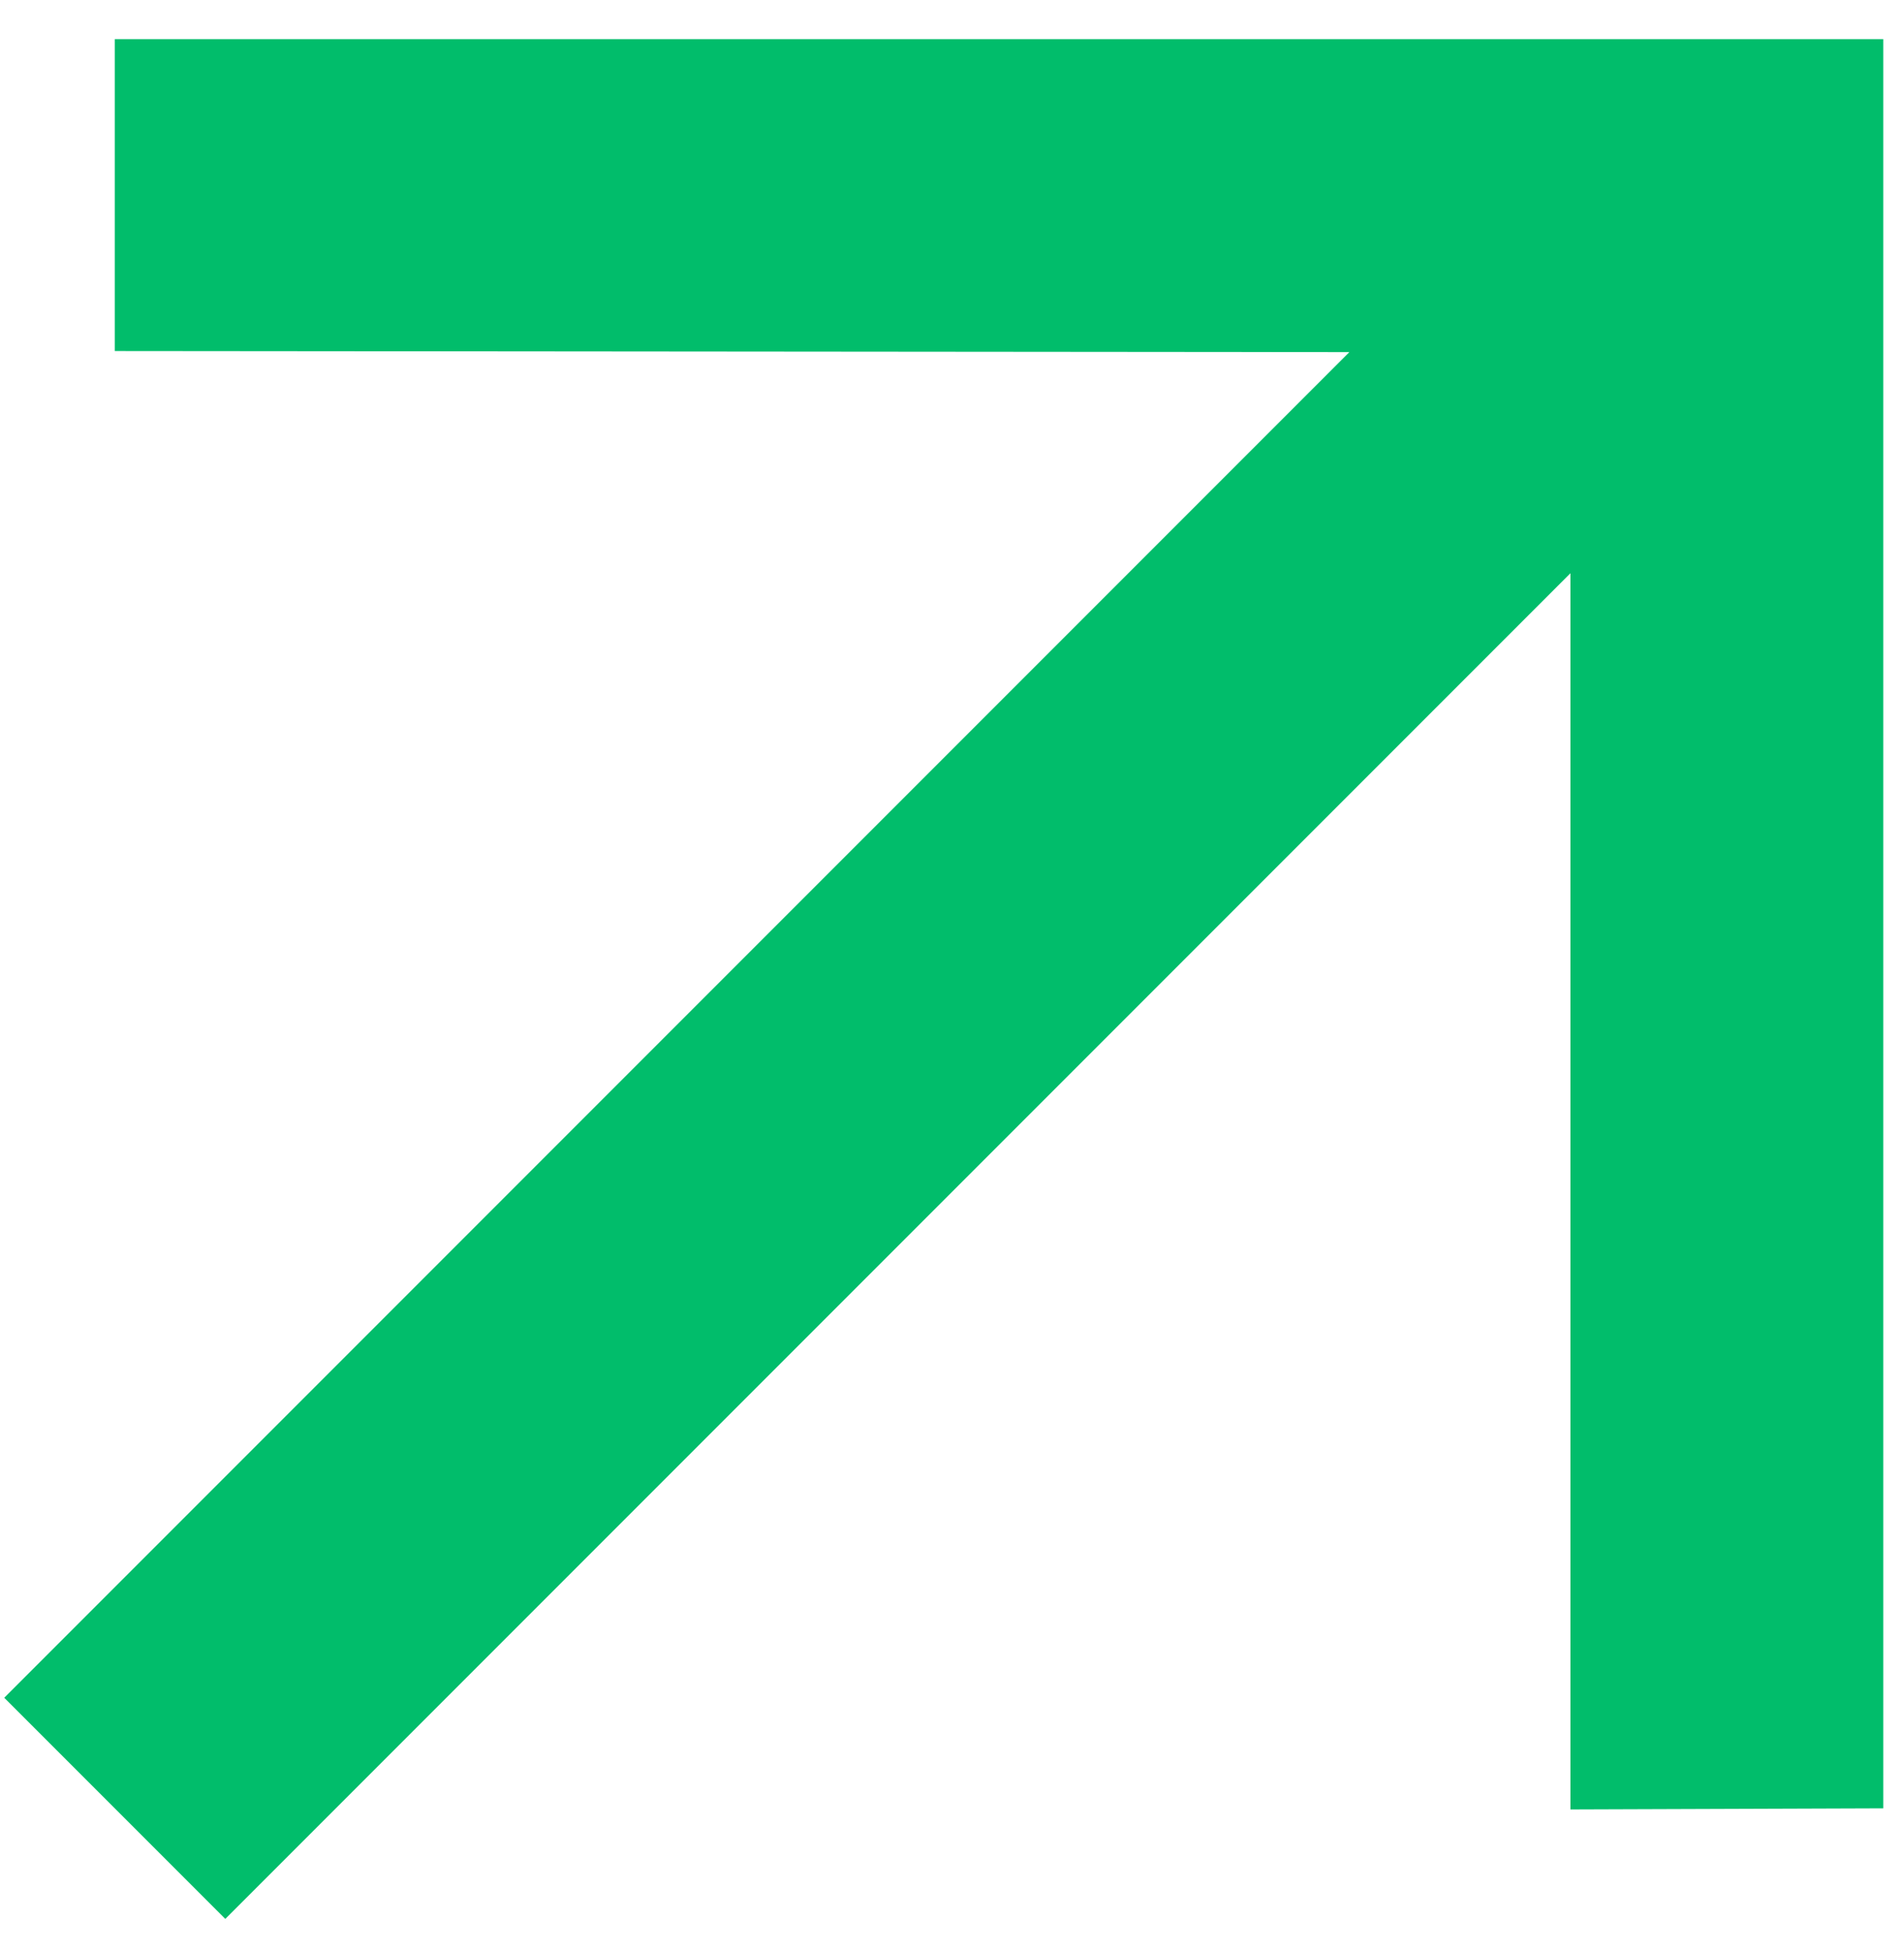 <svg width="40" height="41" viewBox="0 0 40 41" fill="none" xmlns="http://www.w3.org/2000/svg">
<path d="M4.733 40.297L32.992 12.038L32.992 37.998L39.564 37.975V0.822H2.411L2.411 7.371L28.348 7.394L0.089 35.653L4.733 40.297Z" fill="#01BD6B"/>
</svg>
